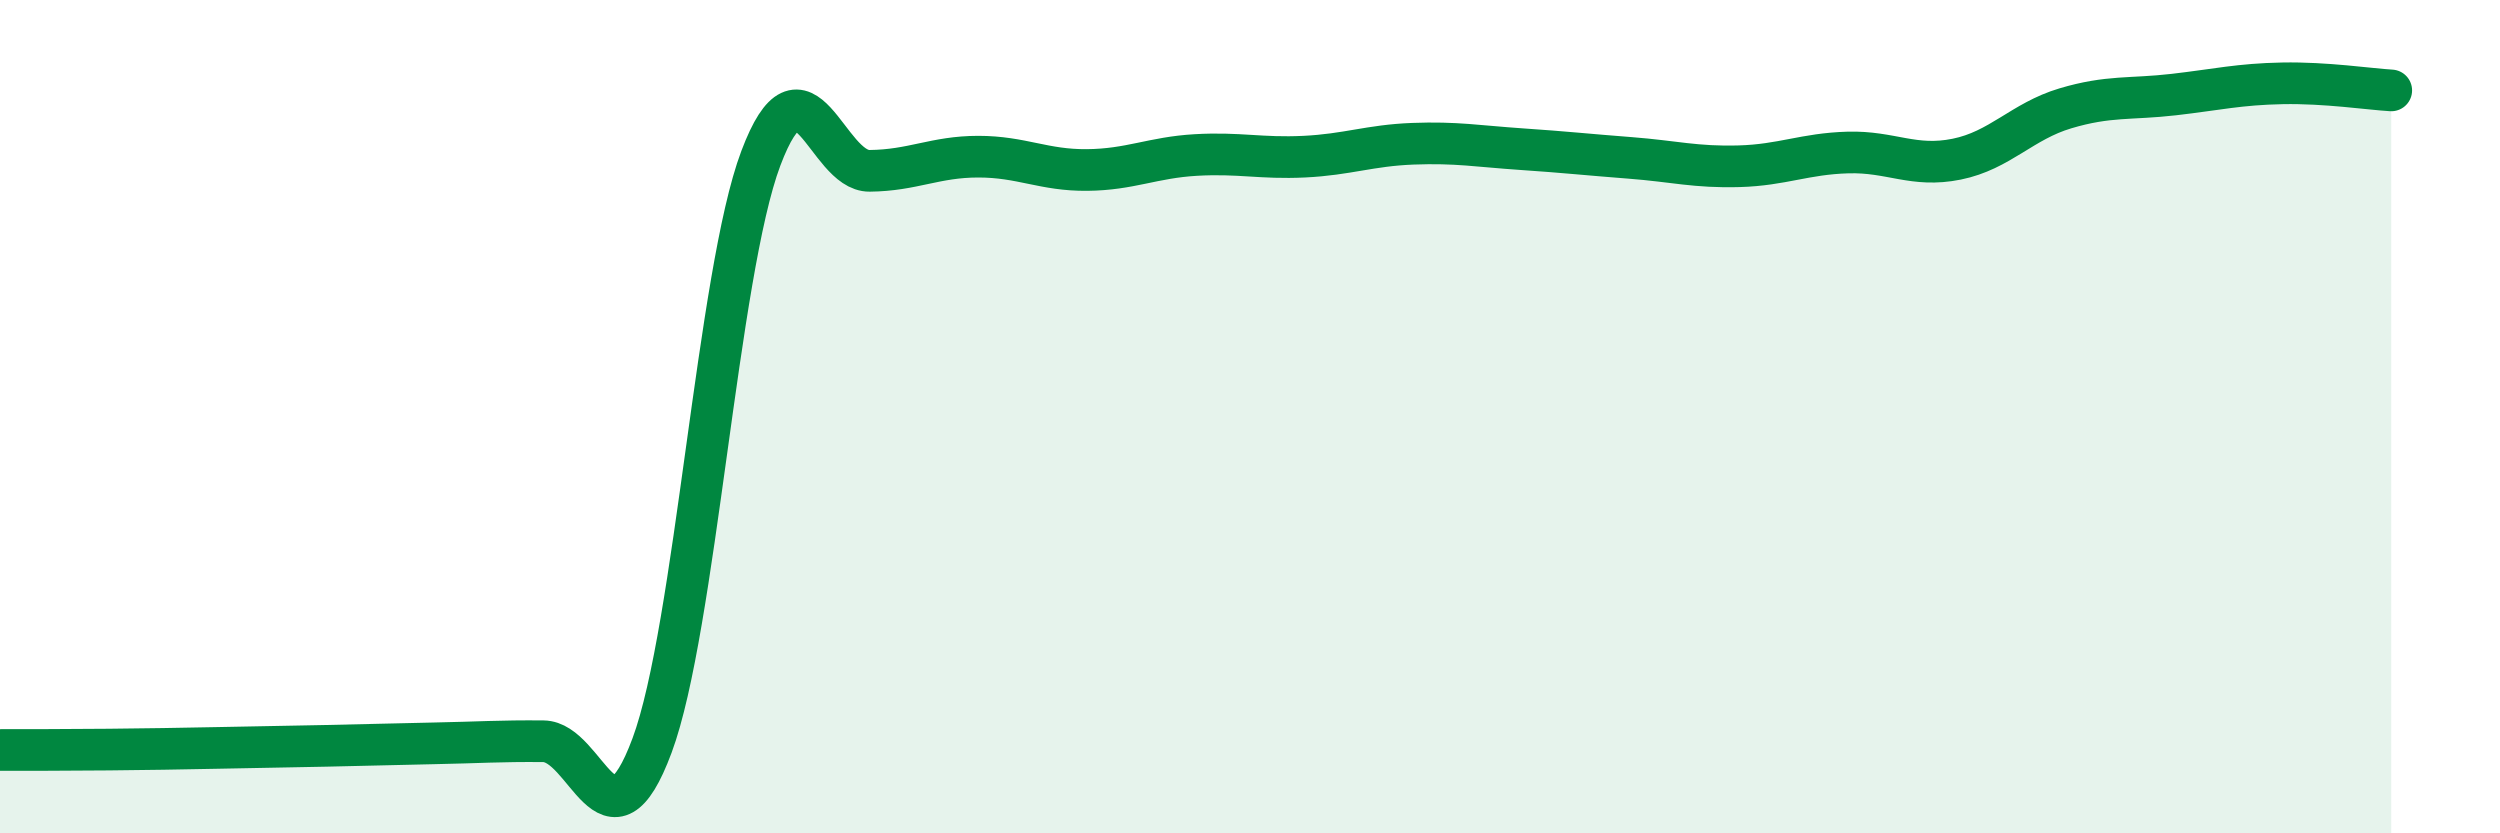 
    <svg width="60" height="20" viewBox="0 0 60 20" xmlns="http://www.w3.org/2000/svg">
      <path
        d="M 0,18 C 0.52,18 1.57,18 2.61,17.99 C 3.65,17.98 4.18,17.97 5.22,17.95 C 6.26,17.93 6.79,17.92 7.83,17.9 C 8.87,17.88 9.39,17.86 10.43,17.84 C 11.47,17.82 12,17.78 13.04,17.79 C 14.08,17.8 14.61,20.69 15.65,17.89 C 16.69,15.09 17.22,6.56 18.26,3.8 C 19.3,1.04 19.83,4.11 20.87,4.1 C 21.91,4.09 22.44,3.76 23.48,3.76 C 24.52,3.76 25.05,4.09 26.09,4.08 C 27.13,4.07 27.66,3.78 28.7,3.72 C 29.74,3.66 30.26,3.81 31.3,3.76 C 32.34,3.71 32.87,3.49 33.91,3.45 C 34.95,3.41 35.48,3.51 36.52,3.58 C 37.56,3.65 38.09,3.71 39.13,3.79 C 40.17,3.87 40.7,4.02 41.74,3.99 C 42.78,3.96 43.31,3.69 44.35,3.66 C 45.39,3.63 45.92,4.03 46.96,3.82 C 48,3.61 48.53,2.91 49.57,2.6 C 50.61,2.29 51.13,2.39 52.17,2.27 C 53.21,2.15 53.74,2.02 54.78,2 C 55.82,1.98 56.87,2.14 57.39,2.17L57.39 20L0 20Z"
        fill="#008740"
        opacity="0.1"
        stroke-linecap="round"
        stroke-linejoin="round"
      />
      <path
        d="M 0,18 C 0.52,18 1.57,18 2.61,17.99 C 3.65,17.98 4.18,17.97 5.22,17.95 C 6.26,17.93 6.79,17.92 7.83,17.9 C 8.87,17.88 9.39,17.86 10.43,17.84 C 11.47,17.82 12,17.78 13.04,17.79 C 14.08,17.8 14.61,20.69 15.65,17.89 C 16.69,15.09 17.22,6.56 18.26,3.8 C 19.3,1.04 19.83,4.11 20.87,4.1 C 21.91,4.09 22.44,3.76 23.48,3.76 C 24.52,3.76 25.05,4.09 26.09,4.08 C 27.13,4.07 27.66,3.78 28.7,3.72 C 29.74,3.66 30.26,3.81 31.3,3.76 C 32.34,3.71 32.87,3.49 33.91,3.45 C 34.95,3.41 35.48,3.51 36.52,3.58 C 37.56,3.65 38.09,3.71 39.13,3.79 C 40.17,3.87 40.7,4.02 41.74,3.99 C 42.78,3.96 43.31,3.69 44.35,3.66 C 45.39,3.63 45.92,4.03 46.96,3.82 C 48,3.61 48.53,2.91 49.57,2.6 C 50.61,2.29 51.13,2.39 52.17,2.27 C 53.21,2.15 53.74,2.02 54.78,2 C 55.82,1.98 56.87,2.14 57.39,2.17"
        stroke="#008740"
        stroke-width="1"
        fill="none"
        stroke-linecap="round"
        stroke-linejoin="round"
      />
    </svg>
  